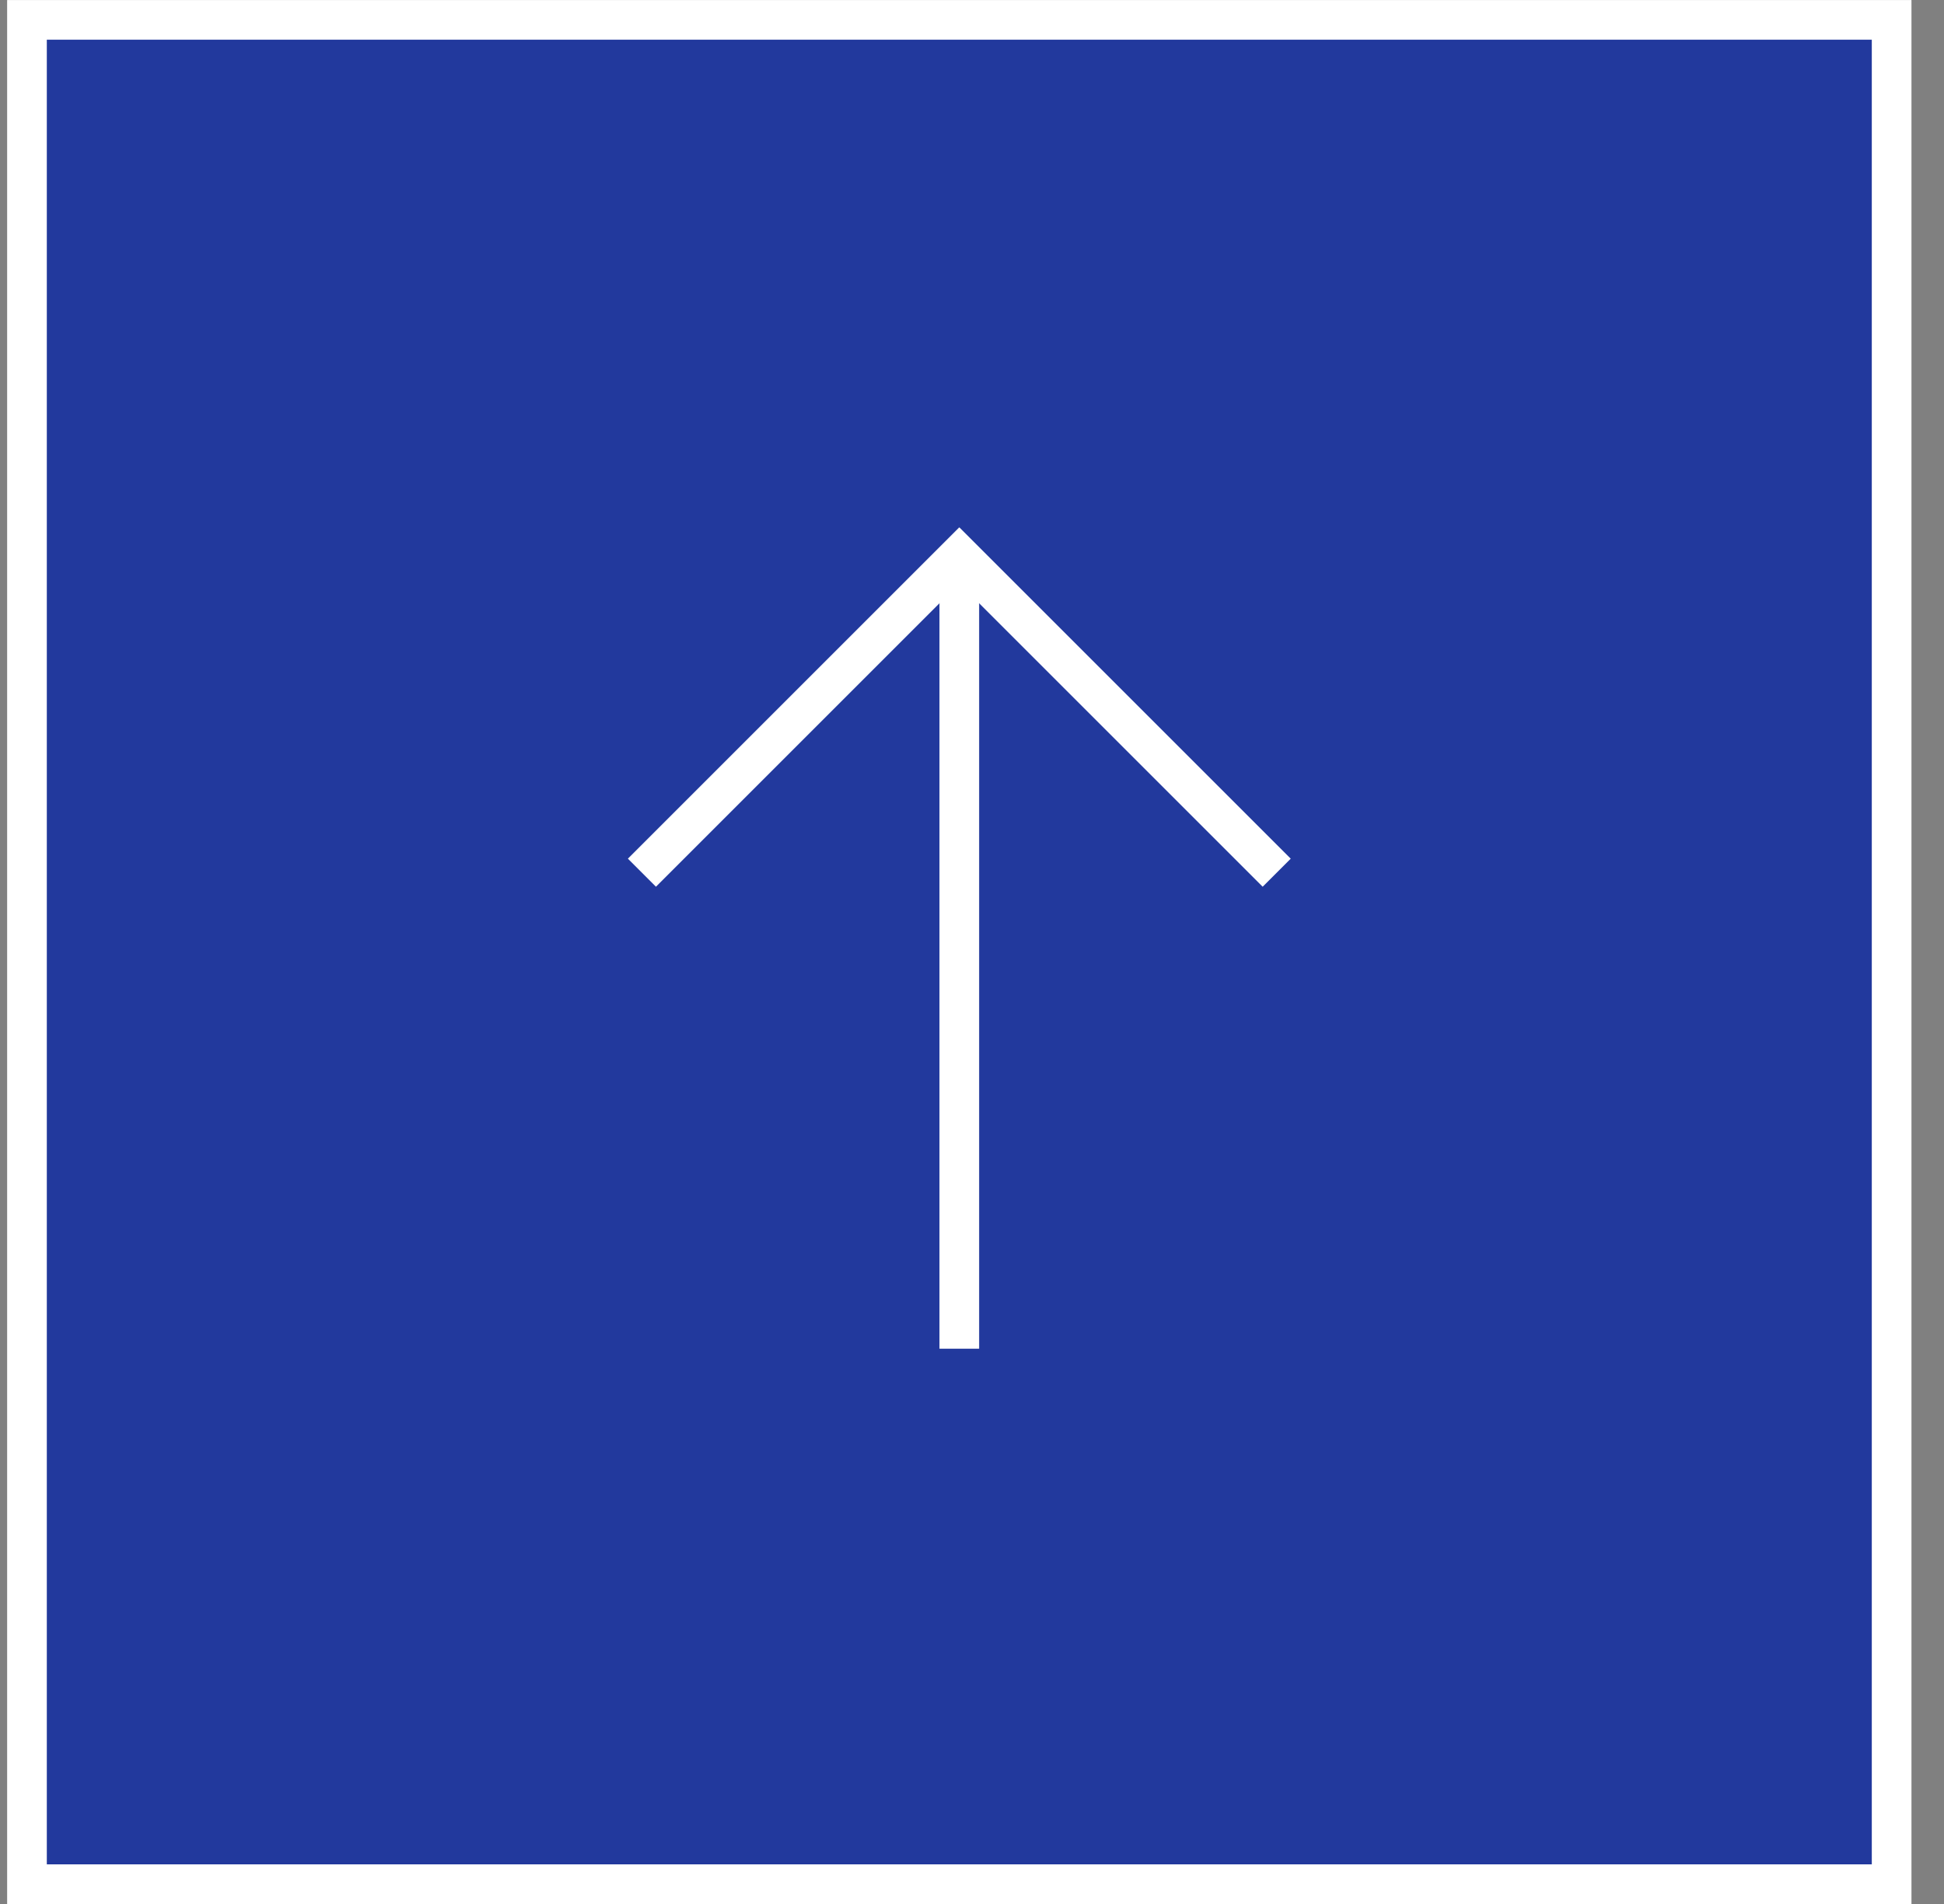 <svg width="49" height="48" viewBox="0 0 49 48" fill="none" xmlns="http://www.w3.org/2000/svg">
<rect x="0" y="0" width="49" height="48" fill="#808080" stroke="none"/>
<rect x="0.68" y="0.501" width="47" height="47" fill="#22399D"/>
<rect x="0.68" y="0.501" width="47" height="47" stroke="white"/>
<path d="M16.18 22.001L24.18 14.001L32.18 22.001" stroke="white"/>
<path d="M24.18 34.001V14.001" stroke="white"/>
</svg>
